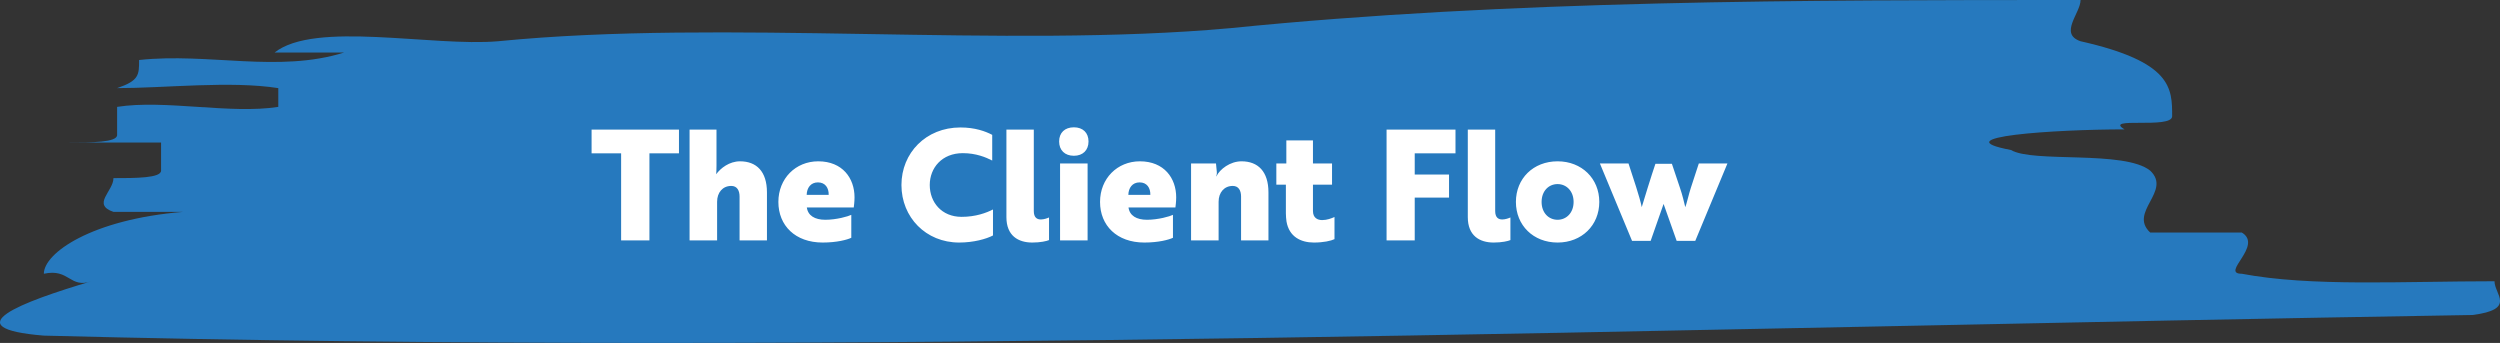 <svg width="780" height="107" viewBox="0 0 780 107" fill="none" xmlns="http://www.w3.org/2000/svg">
<rect x="0" y="0" width="780" height="107" fill="#333333" stroke="none"/>
<path d="M155.402 12.87C226.262 5.85 313.123 15.21 383.983 8.775C470.844 -1.35136e-05 563.419 -9.46704e-06 649.137 -5.72019e-06C649.137 4.095 642.28 10.53 649.137 12.87C677.71 19.305 677.71 27.495 677.71 36.27C677.71 40.365 655.995 36.27 662.852 40.365C641.137 40.365 605.707 42.705 627.422 46.8C634.279 50.895 662.852 46.8 670.852 53.235C677.71 59.67 663.995 66.105 670.852 72.54C677.71 72.54 692.568 72.54 699.425 72.54C706.283 76.635 692.568 85.41 699.425 85.41C721.14 89.505 749.713 87.75 778.286 87.75C778.286 91.845 785.143 96.525 771.428 98.279C521.132 102.374 263.978 111.149 13.682 104.714C-14.891 102.374 6.824 94.184 28.539 87.749C21.682 90.09 21.682 83.655 13.682 85.41C13.682 78.975 28.539 68.445 57.112 66.105C50.255 66.105 42.254 66.105 35.397 66.105C28.539 63.765 35.397 59.67 35.397 55.575C42.254 55.575 50.255 55.575 50.255 53.235C50.255 50.895 50.255 46.8 50.255 44.46C43.397 44.46 28.539 44.46 21.682 44.46C28.539 44.46 36.54 44.46 36.54 42.12C36.54 39.78 36.54 35.685 36.54 33.345C51.398 31.005 71.97 35.685 86.828 33.345L86.828 27.495C71.97 25.155 51.398 27.495 36.54 27.495C43.397 25.155 43.397 23.4 43.397 18.72C65.112 16.38 86.828 22.815 107.4 16.38C100.542 16.38 92.542 16.38 85.685 16.38C98.257 6.435 134.83 14.625 155.402 12.87Z" fill="#2679BE"/>
<path d="M211.838 47.833V40.441H184.574V47.833H193.79V75.001H202.622V47.833H211.838ZM215.145 40.441V75.001H223.737V62.953C223.737 60.073 225.465 58.009 228.153 58.009C229.977 58.009 230.745 59.449 230.745 61.321V75.001H239.289V60.025C239.289 53.497 236.025 50.329 230.889 50.329C227.577 50.329 224.841 52.441 223.449 54.361C223.497 53.881 223.545 52.729 223.545 51.625V40.441H215.145ZM255.285 50.329C248.229 50.329 242.853 55.705 242.853 63.001C242.853 70.345 248.085 75.673 256.677 75.673C261.093 75.673 264.309 74.809 265.605 74.185V67.033C264.645 67.513 260.997 68.569 257.493 68.569C254.229 68.569 252.069 67.273 251.733 64.729H266.373C266.421 64.297 266.613 62.953 266.613 61.561C266.613 55.609 262.869 50.329 255.285 50.329ZM258.549 60.793H251.685C251.733 58.633 252.933 56.905 255.189 56.905C257.493 56.905 258.597 58.633 258.549 60.793ZM309.571 42.073C307.459 40.969 304.243 39.769 299.635 39.769C288.883 39.769 281.251 47.737 281.251 57.721C281.251 67.801 288.883 75.673 299.251 75.673C303.763 75.673 307.699 74.569 309.811 73.465V65.353C307.747 66.409 304.435 67.657 300.019 67.657C293.779 67.657 290.083 63.097 290.083 57.721C290.083 52.393 293.875 47.785 300.403 47.785C304.531 47.785 307.603 49.081 309.571 50.089V42.073ZM314.001 67.753C314.001 73.561 317.697 75.673 322.065 75.673C324.609 75.673 326.529 75.241 327.297 74.905V67.849C326.769 68.089 325.713 68.473 324.753 68.473C323.553 68.473 322.545 67.897 322.545 65.833V40.441H314.001V67.753ZM330.738 51.001V75.001H339.33V51.001H330.738ZM330.45 44.137C330.45 46.873 332.226 48.601 335.058 48.601C337.842 48.601 339.618 46.873 339.618 44.137C339.618 41.401 337.842 39.721 335.058 39.721C332.226 39.721 330.45 41.401 330.45 44.137ZM355.644 50.329C348.588 50.329 343.212 55.705 343.212 63.001C343.212 70.345 348.444 75.673 357.036 75.673C361.452 75.673 364.668 74.809 365.964 74.185V67.033C365.004 67.513 361.356 68.569 357.852 68.569C354.588 68.569 352.428 67.273 352.092 64.729H366.732C366.78 64.297 366.972 62.953 366.972 61.561C366.972 55.609 363.228 50.329 355.644 50.329ZM358.908 60.793H352.044C352.092 58.633 353.292 56.905 355.548 56.905C357.852 56.905 358.956 58.633 358.908 60.793ZM371.613 51.001V75.001H380.205V62.953C380.205 60.073 381.933 58.009 384.621 58.009C386.445 58.009 387.213 59.449 387.213 61.321V75.001H395.757V60.025C395.757 53.497 392.493 50.329 387.357 50.329C383.805 50.329 380.589 52.777 379.533 54.985H379.437C379.581 54.697 379.725 54.169 379.629 53.449L379.389 51.001H371.613ZM398.218 51.001V57.625H401.194V66.553C401.194 67.465 401.29 68.329 401.386 69.097C402.202 73.897 405.898 75.673 409.93 75.673C412.954 75.673 415.258 75.145 416.362 74.617V67.705C415.402 68.137 414.01 68.665 412.522 68.665C411.082 68.665 409.642 67.993 409.642 65.833V57.625H415.594V51.001H409.642V43.801H401.338V51.001H398.218ZM454.114 47.833V40.441H432.61V75.001H441.394V61.657H452.098V54.457H441.394V47.833H454.114ZM457.954 67.753C457.954 73.561 461.65 75.673 466.018 75.673C468.562 75.673 470.482 75.241 471.25 74.905V67.849C470.722 68.089 469.666 68.473 468.706 68.473C467.506 68.473 466.498 67.897 466.498 65.833V40.441H457.954V67.753ZM485.971 50.329C478.387 50.329 472.963 55.705 472.963 63.001C472.963 70.297 478.387 75.673 485.971 75.673C493.507 75.673 498.979 70.297 498.979 63.001C498.979 55.705 493.507 50.329 485.971 50.329ZM485.971 68.569C483.187 68.569 480.979 66.409 480.979 63.001C480.979 59.593 483.187 57.433 485.971 57.433C488.707 57.433 490.963 59.593 490.963 63.001C490.963 66.409 488.707 68.569 485.971 68.569ZM521.63 51.097H516.494C515.486 53.977 512.606 63.289 512.222 64.633C511.55 61.273 509.582 55.657 508.094 51.001H499.166L509.198 75.145H515.006L519.038 63.625L523.118 75.145H528.926L538.958 51.001H530.03L527.534 58.633C526.958 60.361 526.142 63.961 525.806 64.633C525.47 63.241 524.894 60.745 524.174 58.681L521.63 51.097Z" fill="white"/>
</svg>
